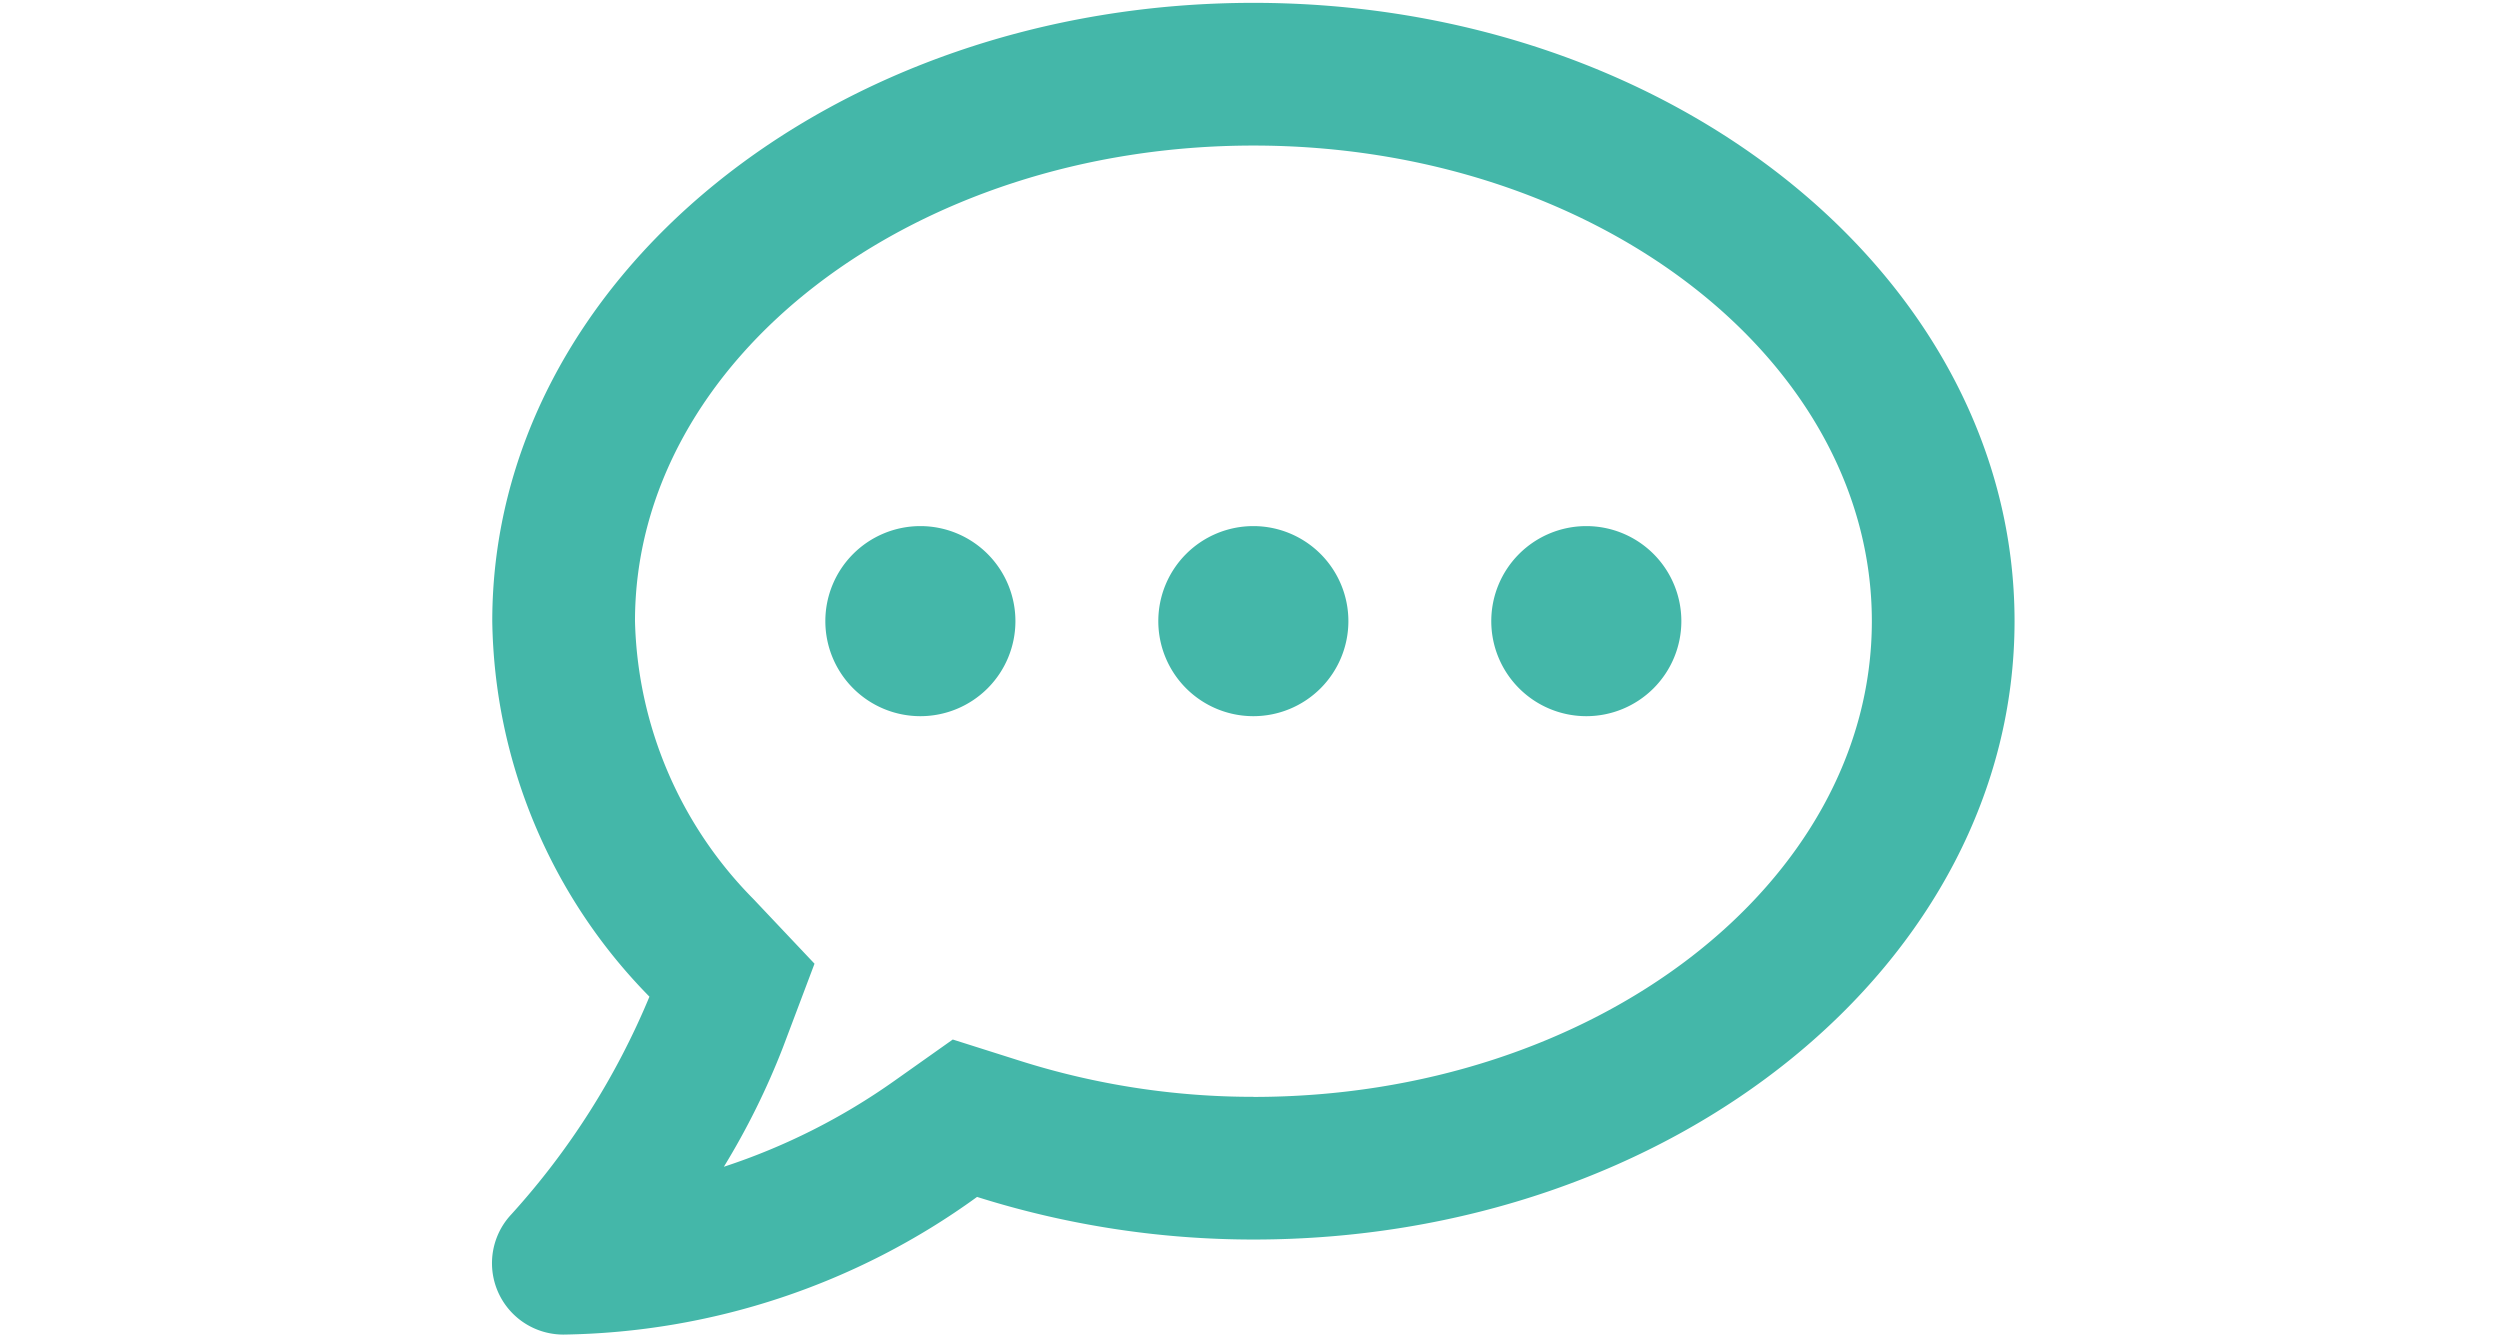 <svg xmlns="http://www.w3.org/2000/svg" xmlns:xlink="http://www.w3.org/1999/xlink" width="118.375" height="63.199" viewBox="0 0 118.375 63.199"><defs><style>.a{fill:#44b7a9;}.b{clip-path:url(#a);}</style><clipPath id="a"><rect class="a" width="118.375" height="63.2" transform="translate(-0.217 1678.764)"/></clipPath></defs><g class="b" transform="translate(0.217 -1678.764)"><path class="a" d="M20.129,97.919a4.5,4.5,0,1,0,4.5,4.5A4.5,4.5,0,0,0,20.129,97.919Zm15.766,0a4.5,4.5,0,1,0,4.5,4.5A4.5,4.5,0,0,0,35.9,97.919Zm15.766,0a4.5,4.5,0,1,0,4.5,4.5A4.5,4.5,0,0,0,51.662,97.919ZM35.9,73.143C15.99,73.143-.142,86.249-.142,102.423A25.877,25.877,0,0,0,7.3,120.2a35.722,35.722,0,0,1-6.532,10.3,3.379,3.379,0,0,0,2.464,5.7,34.157,34.157,0,0,0,19.581-6.518A43.478,43.478,0,0,0,35.9,131.7c19.905,0,36.038-13.106,36.038-29.281S55.8,73.143,35.9,73.143Zm0,51.8a36.58,36.58,0,0,1-11.037-1.7l-3.2-1.014-2.745,1.943a30.272,30.272,0,0,1-8.094,4.082,35.309,35.309,0,0,0,2.8-5.659l1.492-3.956-2.9-3.069a19.362,19.362,0,0,1-5.6-13.148C6.615,90.007,19.749,79.9,35.9,79.9s29.281,10.107,29.281,22.523S52.042,124.947,35.9,124.947Z" transform="translate(23.234 1605.756)"/></g></svg>